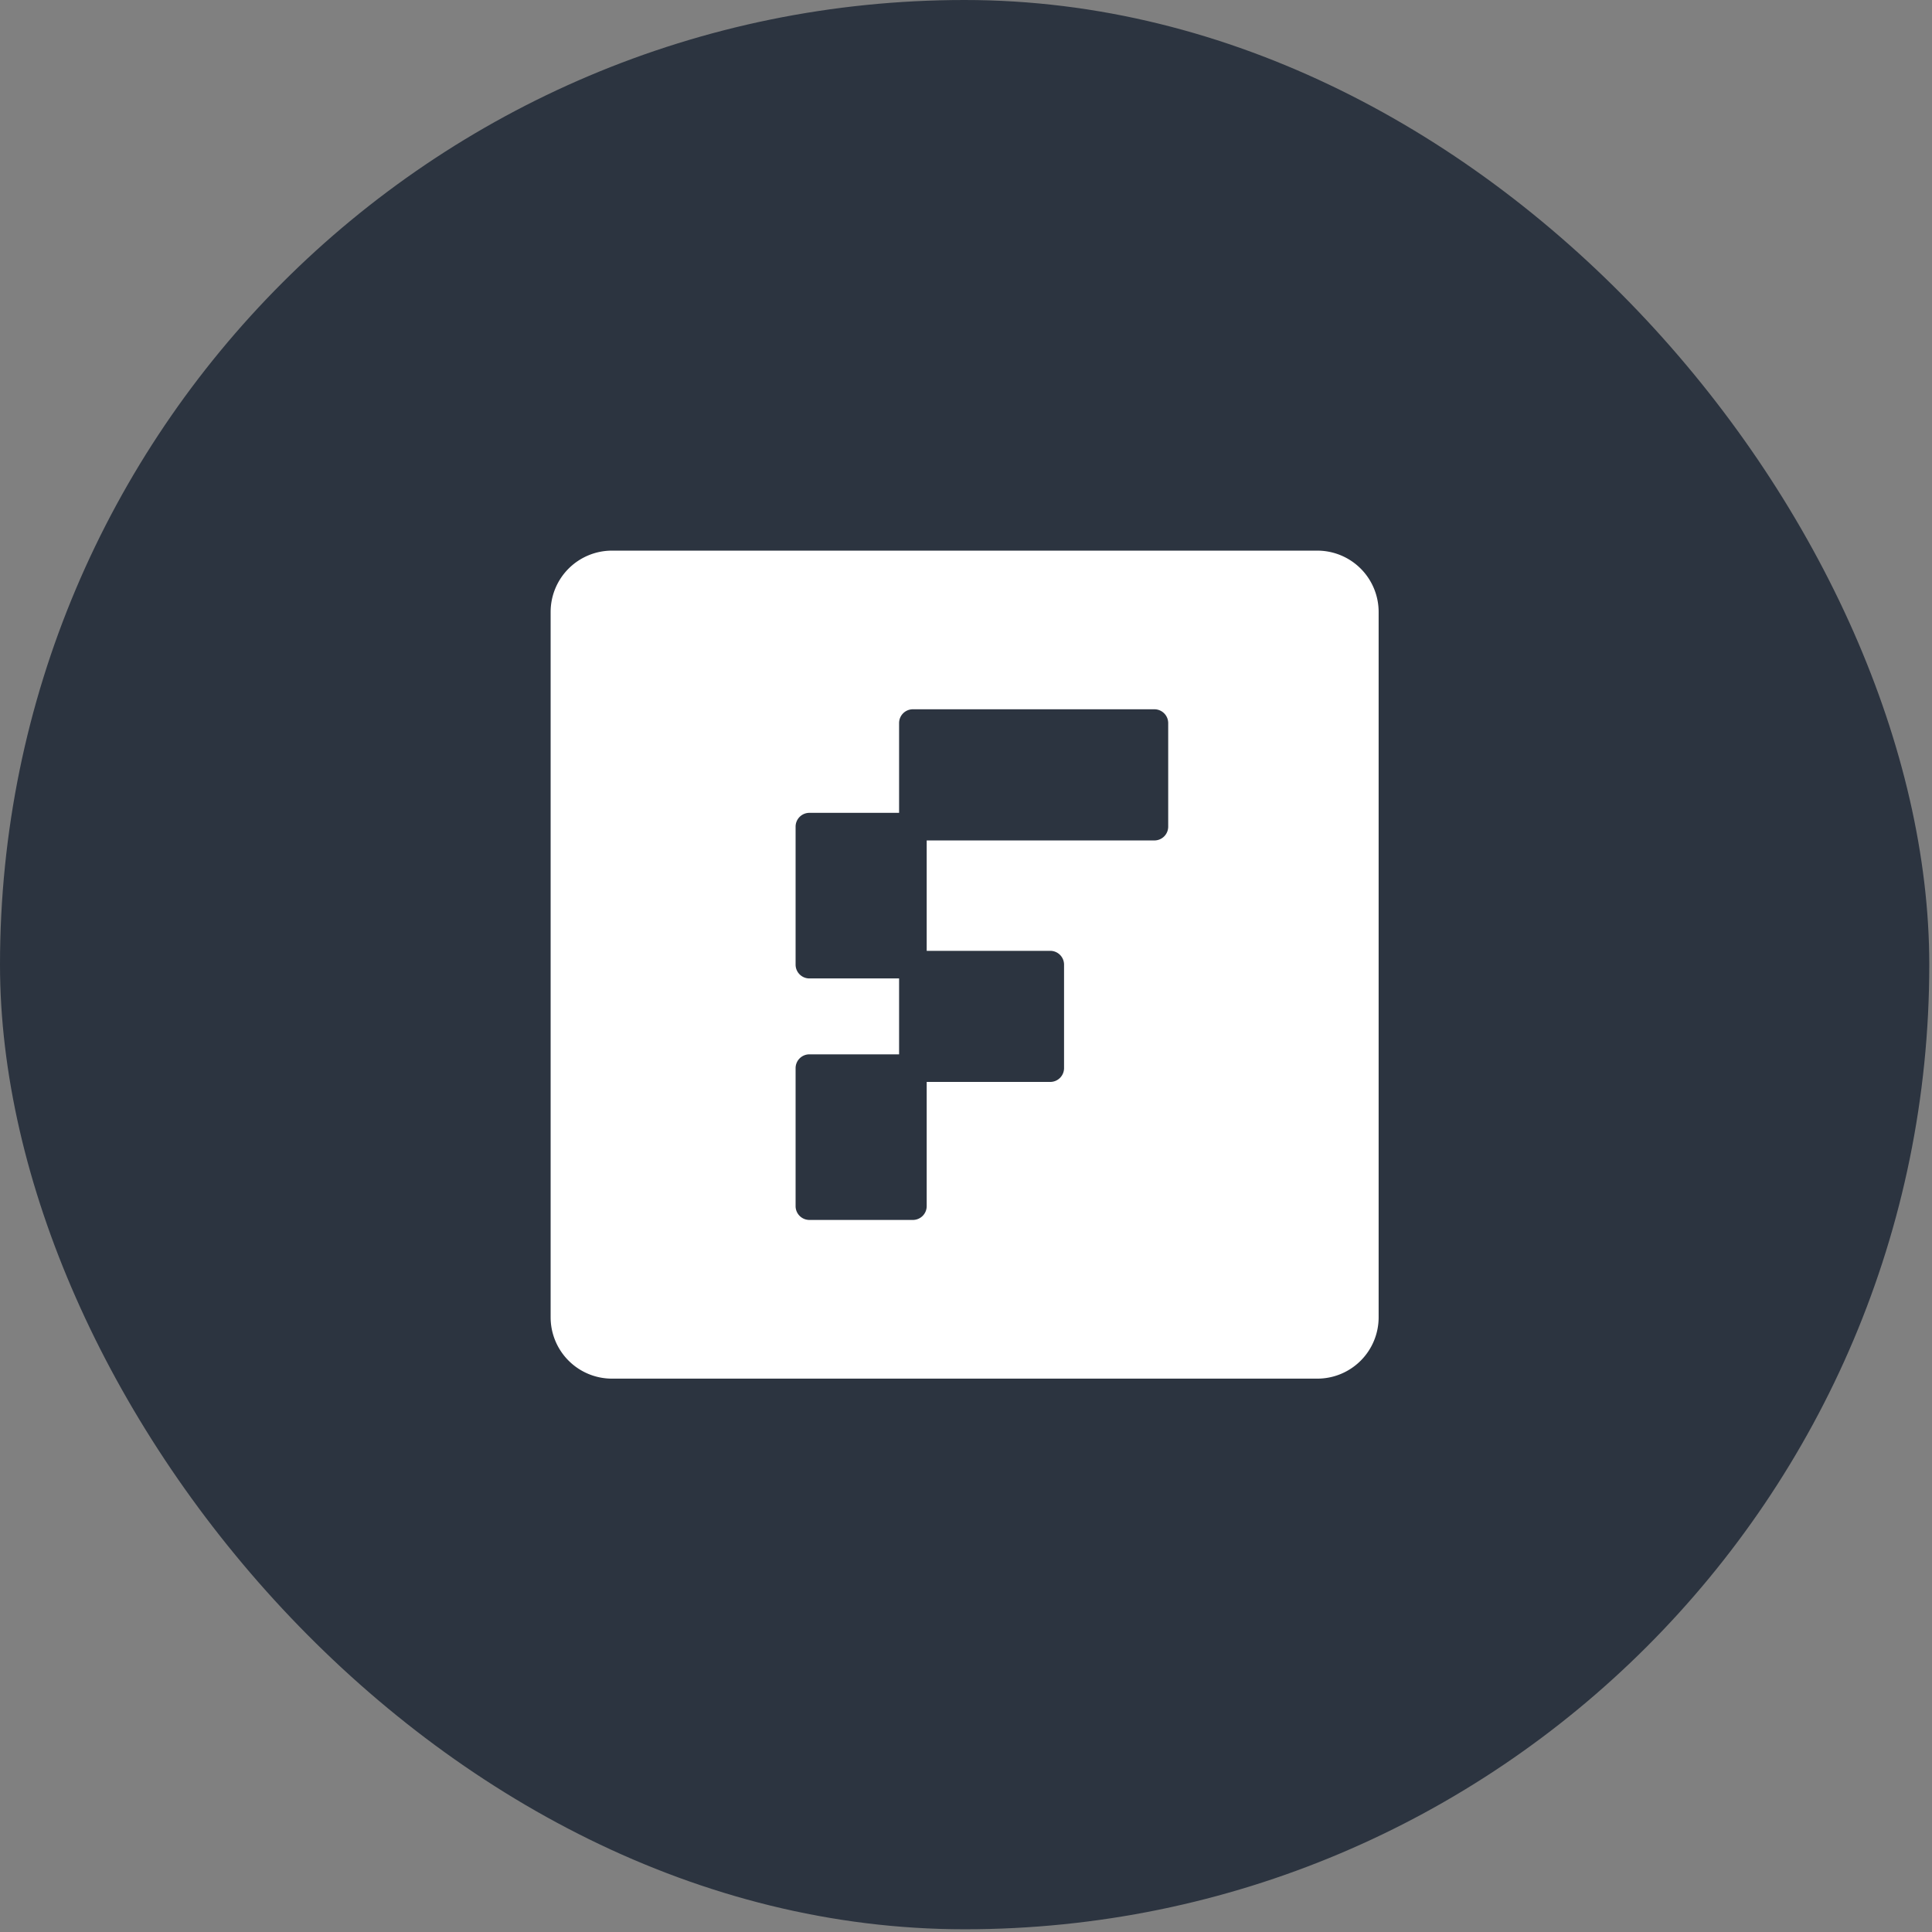 <svg xmlns="http://www.w3.org/2000/svg" width="238" height="238" fill="none"><rect width="100%" height="100%" fill="#808080" stroke="none"/><rect width="237.665" height="237.665" fill="#2C3440" rx="118.832"/><path fill="#fff" d="M162.279 67.832h-86.89a7.556 7.556 0 0 0-7.557 7.557v86.887a7.559 7.559 0 0 0 4.665 6.981c.917.38 1.9.575 2.892.575h86.89a7.546 7.546 0 0 0 5.342-2.213 7.556 7.556 0 0 0 2.211-5.343V75.389a7.554 7.554 0 0 0-7.553-7.557Zm-18.37 34.001a1.7 1.7 0 0 1-1.7 1.7h-28.051v13.599h15.221a1.7 1.7 0 0 1 1.7 1.7v12.749a1.702 1.702 0 0 1-1.7 1.7h-15.221v15.303a1.702 1.702 0 0 1-1.7 1.699h-12.75a1.702 1.702 0 0 1-1.7-1.699v-17.003a1.702 1.702 0 0 1 1.7-1.699h11.05v-9.35h-11.05a1.7 1.7 0 0 1-1.7-1.7v-16.999a1.7 1.7 0 0 1 1.7-1.7h11.05V89.081a1.697 1.697 0 0 1 1.7-1.706h29.751a1.703 1.703 0 0 1 1.7 1.7v12.758Z"/></svg>